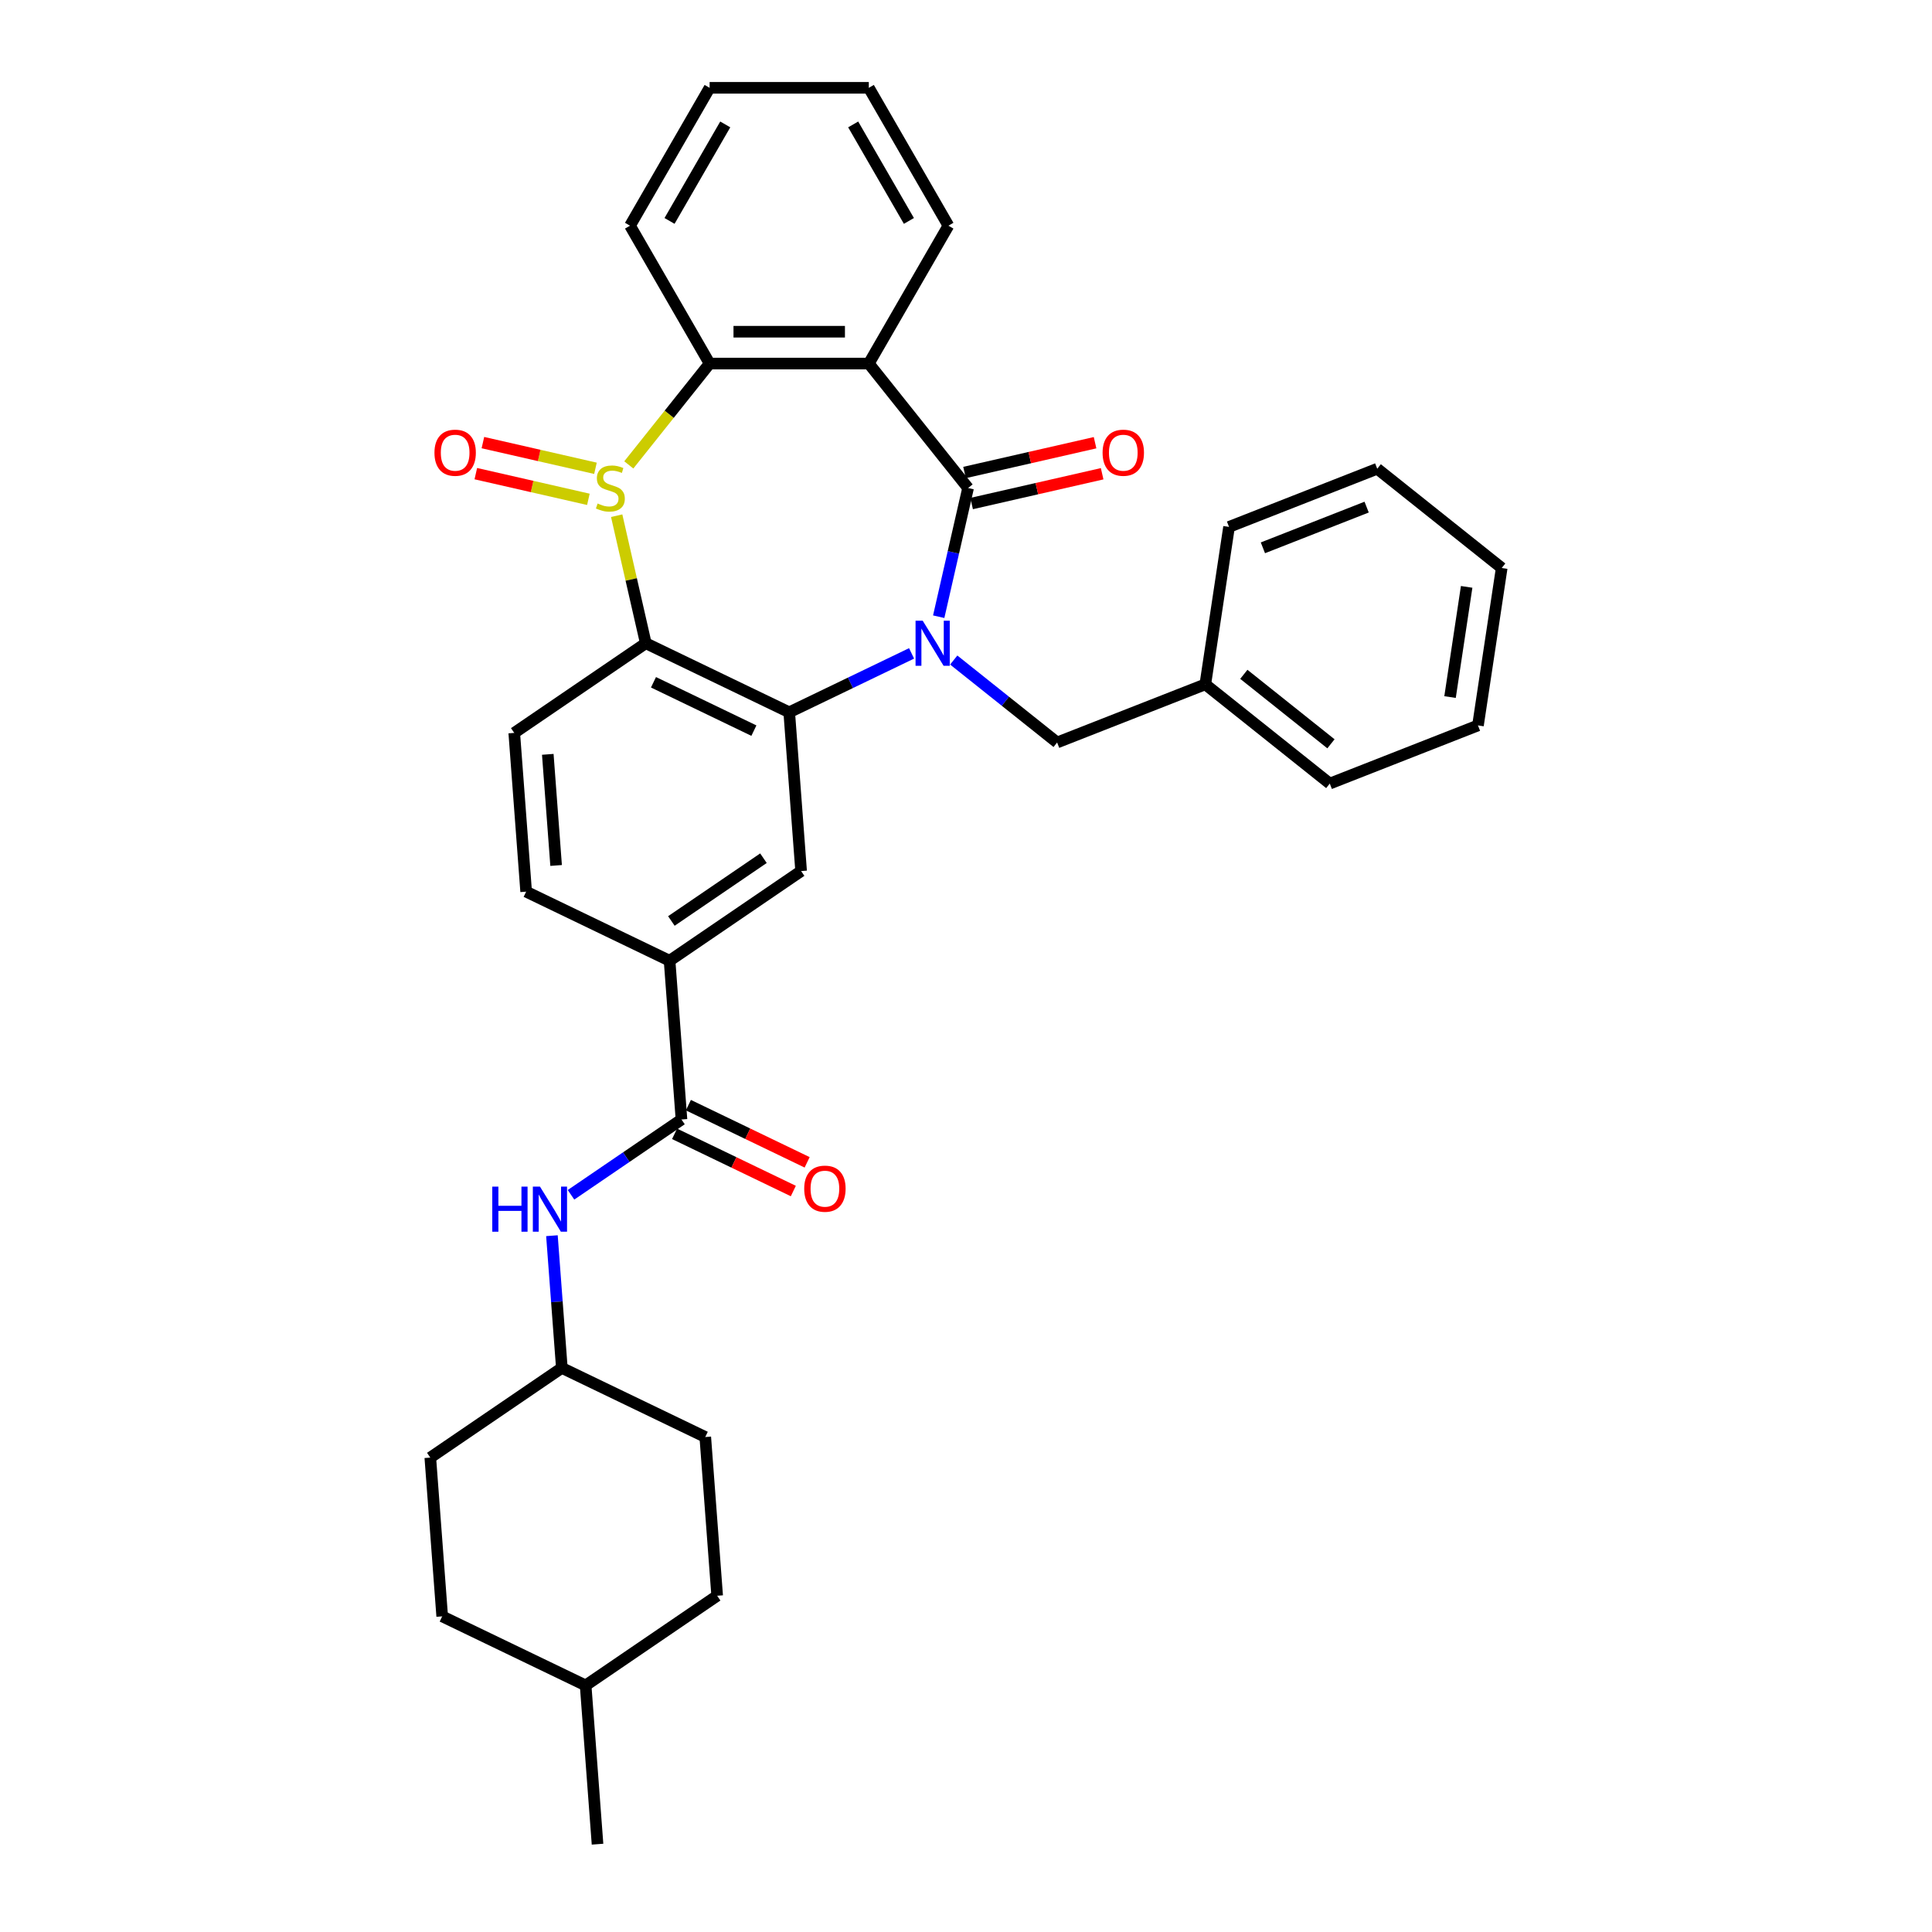 <?xml version='1.0' encoding='iso-8859-1'?>
<svg version='1.1' baseProfile='full'
              xmlns='http://www.w3.org/2000/svg'
                      xmlns:rdkit='http://www.rdkit.org/xml'
                      xmlns:xlink='http://www.w3.org/1999/xlink'
                  xml:space='preserve'
width='1000px' height='1000px' viewBox='0 0 1000 1000'>
<!-- END OF HEADER -->
<rect style='opacity:1.0;fill:#FFFFFF;stroke:none' width='1000' height='1000' x='0' y='0'> </rect>
<path class='bond-1' d='M 485.872,319.207 L 493.473,285.904' style='fill:none;fill-rule:evenodd;stroke:#0000FF;stroke-width:6px;stroke-linecap:butt;stroke-linejoin:miter;stroke-opacity:1' />
<path class='bond-1' d='M 493.473,285.904 L 501.075,252.6' style='fill:none;fill-rule:evenodd;stroke:#000000;stroke-width:6px;stroke-linecap:butt;stroke-linejoin:miter;stroke-opacity:1' />
<path class='bond-2' d='M 471.829,338.189 L 440.164,353.438' style='fill:none;fill-rule:evenodd;stroke:#0000FF;stroke-width:6px;stroke-linecap:butt;stroke-linejoin:miter;stroke-opacity:1' />
<path class='bond-2' d='M 440.164,353.438 L 408.498,368.687' style='fill:none;fill-rule:evenodd;stroke:#000000;stroke-width:6px;stroke-linecap:butt;stroke-linejoin:miter;stroke-opacity:1' />
<path class='bond-11' d='M 493.649,341.635 L 520.405,362.973' style='fill:none;fill-rule:evenodd;stroke:#0000FF;stroke-width:6px;stroke-linecap:butt;stroke-linejoin:miter;stroke-opacity:1' />
<path class='bond-11' d='M 520.405,362.973 L 547.162,384.311' style='fill:none;fill-rule:evenodd;stroke:#000000;stroke-width:6px;stroke-linecap:butt;stroke-linejoin:miter;stroke-opacity:1' />
<path class='bond-0' d='M 319.191,266.922 L 326.724,299.928' style='fill:none;fill-rule:evenodd;stroke:#CCCC00;stroke-width:6px;stroke-linecap:butt;stroke-linejoin:miter;stroke-opacity:1' />
<path class='bond-0' d='M 326.724,299.928 L 334.258,332.935' style='fill:none;fill-rule:evenodd;stroke:#000000;stroke-width:6px;stroke-linecap:butt;stroke-linejoin:miter;stroke-opacity:1' />
<path class='bond-12' d='M 308.213,242.389 L 279.081,235.74' style='fill:none;fill-rule:evenodd;stroke:#CCCC00;stroke-width:6px;stroke-linecap:butt;stroke-linejoin:miter;stroke-opacity:1' />
<path class='bond-12' d='M 279.081,235.74 L 249.948,229.09' style='fill:none;fill-rule:evenodd;stroke:#FF0000;stroke-width:6px;stroke-linecap:butt;stroke-linejoin:miter;stroke-opacity:1' />
<path class='bond-12' d='M 304.546,258.456 L 275.414,251.807' style='fill:none;fill-rule:evenodd;stroke:#CCCC00;stroke-width:6px;stroke-linecap:butt;stroke-linejoin:miter;stroke-opacity:1' />
<path class='bond-12' d='M 275.414,251.807 L 246.281,245.157' style='fill:none;fill-rule:evenodd;stroke:#FF0000;stroke-width:6px;stroke-linecap:butt;stroke-linejoin:miter;stroke-opacity:1' />
<path class='bond-33' d='M 325.464,240.635 L 346.381,214.406' style='fill:none;fill-rule:evenodd;stroke:#CCCC00;stroke-width:6px;stroke-linecap:butt;stroke-linejoin:miter;stroke-opacity:1' />
<path class='bond-33' d='M 346.381,214.406 L 367.298,188.177' style='fill:none;fill-rule:evenodd;stroke:#000000;stroke-width:6px;stroke-linecap:butt;stroke-linejoin:miter;stroke-opacity:1' />
<path class='bond-4' d='M 501.075,252.6 L 449.699,188.177' style='fill:none;fill-rule:evenodd;stroke:#000000;stroke-width:6px;stroke-linecap:butt;stroke-linejoin:miter;stroke-opacity:1' />
<path class='bond-13' d='M 502.908,260.634 L 536.69,252.923' style='fill:none;fill-rule:evenodd;stroke:#000000;stroke-width:6px;stroke-linecap:butt;stroke-linejoin:miter;stroke-opacity:1' />
<path class='bond-13' d='M 536.69,252.923 L 570.471,245.213' style='fill:none;fill-rule:evenodd;stroke:#FF0000;stroke-width:6px;stroke-linecap:butt;stroke-linejoin:miter;stroke-opacity:1' />
<path class='bond-13' d='M 499.241,244.567 L 533.022,236.856' style='fill:none;fill-rule:evenodd;stroke:#000000;stroke-width:6px;stroke-linecap:butt;stroke-linejoin:miter;stroke-opacity:1' />
<path class='bond-13' d='M 533.022,236.856 L 566.804,229.146' style='fill:none;fill-rule:evenodd;stroke:#FF0000;stroke-width:6px;stroke-linecap:butt;stroke-linejoin:miter;stroke-opacity:1' />
<path class='bond-3' d='M 408.498,368.687 L 334.258,332.935' style='fill:none;fill-rule:evenodd;stroke:#000000;stroke-width:6px;stroke-linecap:butt;stroke-linejoin:miter;stroke-opacity:1' />
<path class='bond-3' d='M 390.212,378.173 L 338.243,353.146' style='fill:none;fill-rule:evenodd;stroke:#000000;stroke-width:6px;stroke-linecap:butt;stroke-linejoin:miter;stroke-opacity:1' />
<path class='bond-7' d='M 408.498,368.687 L 414.656,450.858' style='fill:none;fill-rule:evenodd;stroke:#000000;stroke-width:6px;stroke-linecap:butt;stroke-linejoin:miter;stroke-opacity:1' />
<path class='bond-9' d='M 334.258,332.935 L 266.175,379.353' style='fill:none;fill-rule:evenodd;stroke:#000000;stroke-width:6px;stroke-linecap:butt;stroke-linejoin:miter;stroke-opacity:1' />
<path class='bond-5' d='M 449.699,188.177 L 367.298,188.177' style='fill:none;fill-rule:evenodd;stroke:#000000;stroke-width:6px;stroke-linecap:butt;stroke-linejoin:miter;stroke-opacity:1' />
<path class='bond-5' d='M 437.339,171.697 L 379.658,171.697' style='fill:none;fill-rule:evenodd;stroke:#000000;stroke-width:6px;stroke-linecap:butt;stroke-linejoin:miter;stroke-opacity:1' />
<path class='bond-17' d='M 449.699,188.177 L 490.899,116.816' style='fill:none;fill-rule:evenodd;stroke:#000000;stroke-width:6px;stroke-linecap:butt;stroke-linejoin:miter;stroke-opacity:1' />
<path class='bond-19' d='M 367.298,188.177 L 326.098,116.816' style='fill:none;fill-rule:evenodd;stroke:#000000;stroke-width:6px;stroke-linecap:butt;stroke-linejoin:miter;stroke-opacity:1' />
<path class='bond-6' d='M 352.731,579.446 L 346.573,497.276' style='fill:none;fill-rule:evenodd;stroke:#000000;stroke-width:6px;stroke-linecap:butt;stroke-linejoin:miter;stroke-opacity:1' />
<path class='bond-10' d='M 352.731,579.446 L 324.145,598.936' style='fill:none;fill-rule:evenodd;stroke:#000000;stroke-width:6px;stroke-linecap:butt;stroke-linejoin:miter;stroke-opacity:1' />
<path class='bond-10' d='M 324.145,598.936 L 295.558,618.426' style='fill:none;fill-rule:evenodd;stroke:#0000FF;stroke-width:6px;stroke-linecap:butt;stroke-linejoin:miter;stroke-opacity:1' />
<path class='bond-14' d='M 349.156,586.87 L 379.89,601.671' style='fill:none;fill-rule:evenodd;stroke:#000000;stroke-width:6px;stroke-linecap:butt;stroke-linejoin:miter;stroke-opacity:1' />
<path class='bond-14' d='M 379.89,601.671 L 410.624,616.472' style='fill:none;fill-rule:evenodd;stroke:#FF0000;stroke-width:6px;stroke-linecap:butt;stroke-linejoin:miter;stroke-opacity:1' />
<path class='bond-14' d='M 356.306,572.022 L 387.041,586.823' style='fill:none;fill-rule:evenodd;stroke:#000000;stroke-width:6px;stroke-linecap:butt;stroke-linejoin:miter;stroke-opacity:1' />
<path class='bond-14' d='M 387.041,586.823 L 417.775,601.624' style='fill:none;fill-rule:evenodd;stroke:#FF0000;stroke-width:6px;stroke-linecap:butt;stroke-linejoin:miter;stroke-opacity:1' />
<path class='bond-8' d='M 414.656,450.858 L 346.573,497.276' style='fill:none;fill-rule:evenodd;stroke:#000000;stroke-width:6px;stroke-linecap:butt;stroke-linejoin:miter;stroke-opacity:1' />
<path class='bond-8' d='M 395.16,444.204 L 347.502,476.697' style='fill:none;fill-rule:evenodd;stroke:#000000;stroke-width:6px;stroke-linecap:butt;stroke-linejoin:miter;stroke-opacity:1' />
<path class='bond-15' d='M 346.573,497.276 L 272.333,461.523' style='fill:none;fill-rule:evenodd;stroke:#000000;stroke-width:6px;stroke-linecap:butt;stroke-linejoin:miter;stroke-opacity:1' />
<path class='bond-34' d='M 266.175,379.353 L 272.333,461.523' style='fill:none;fill-rule:evenodd;stroke:#000000;stroke-width:6px;stroke-linecap:butt;stroke-linejoin:miter;stroke-opacity:1' />
<path class='bond-34' d='M 283.533,390.447 L 287.843,447.966' style='fill:none;fill-rule:evenodd;stroke:#000000;stroke-width:6px;stroke-linecap:butt;stroke-linejoin:miter;stroke-opacity:1' />
<path class='bond-16' d='M 285.677,639.592 L 288.242,673.813' style='fill:none;fill-rule:evenodd;stroke:#0000FF;stroke-width:6px;stroke-linecap:butt;stroke-linejoin:miter;stroke-opacity:1' />
<path class='bond-16' d='M 288.242,673.813 L 290.806,708.034' style='fill:none;fill-rule:evenodd;stroke:#000000;stroke-width:6px;stroke-linecap:butt;stroke-linejoin:miter;stroke-opacity:1' />
<path class='bond-18' d='M 547.162,384.311 L 623.867,354.207' style='fill:none;fill-rule:evenodd;stroke:#000000;stroke-width:6px;stroke-linecap:butt;stroke-linejoin:miter;stroke-opacity:1' />
<path class='bond-20' d='M 290.806,708.034 L 222.724,754.452' style='fill:none;fill-rule:evenodd;stroke:#000000;stroke-width:6px;stroke-linecap:butt;stroke-linejoin:miter;stroke-opacity:1' />
<path class='bond-21' d='M 290.806,708.034 L 365.047,743.787' style='fill:none;fill-rule:evenodd;stroke:#000000;stroke-width:6px;stroke-linecap:butt;stroke-linejoin:miter;stroke-opacity:1' />
<path class='bond-28' d='M 490.899,116.816 L 449.699,45.455' style='fill:none;fill-rule:evenodd;stroke:#000000;stroke-width:6px;stroke-linecap:butt;stroke-linejoin:miter;stroke-opacity:1' />
<path class='bond-28' d='M 470.447,114.352 L 441.606,64.399' style='fill:none;fill-rule:evenodd;stroke:#000000;stroke-width:6px;stroke-linecap:butt;stroke-linejoin:miter;stroke-opacity:1' />
<path class='bond-25' d='M 623.867,354.207 L 688.29,405.583' style='fill:none;fill-rule:evenodd;stroke:#000000;stroke-width:6px;stroke-linecap:butt;stroke-linejoin:miter;stroke-opacity:1' />
<path class='bond-25' d='M 643.806,349.028 L 688.902,384.992' style='fill:none;fill-rule:evenodd;stroke:#000000;stroke-width:6px;stroke-linecap:butt;stroke-linejoin:miter;stroke-opacity:1' />
<path class='bond-26' d='M 623.867,354.207 L 636.148,272.726' style='fill:none;fill-rule:evenodd;stroke:#000000;stroke-width:6px;stroke-linecap:butt;stroke-linejoin:miter;stroke-opacity:1' />
<path class='bond-36' d='M 326.098,116.816 L 367.298,45.455' style='fill:none;fill-rule:evenodd;stroke:#000000;stroke-width:6px;stroke-linecap:butt;stroke-linejoin:miter;stroke-opacity:1' />
<path class='bond-36' d='M 346.55,114.352 L 375.39,64.399' style='fill:none;fill-rule:evenodd;stroke:#000000;stroke-width:6px;stroke-linecap:butt;stroke-linejoin:miter;stroke-opacity:1' />
<path class='bond-22' d='M 222.724,754.452 L 228.881,836.623' style='fill:none;fill-rule:evenodd;stroke:#000000;stroke-width:6px;stroke-linecap:butt;stroke-linejoin:miter;stroke-opacity:1' />
<path class='bond-23' d='M 365.047,743.787 L 371.205,825.957' style='fill:none;fill-rule:evenodd;stroke:#000000;stroke-width:6px;stroke-linecap:butt;stroke-linejoin:miter;stroke-opacity:1' />
<path class='bond-37' d='M 228.881,836.623 L 303.122,872.375' style='fill:none;fill-rule:evenodd;stroke:#000000;stroke-width:6px;stroke-linecap:butt;stroke-linejoin:miter;stroke-opacity:1' />
<path class='bond-24' d='M 371.205,825.957 L 303.122,872.375' style='fill:none;fill-rule:evenodd;stroke:#000000;stroke-width:6px;stroke-linecap:butt;stroke-linejoin:miter;stroke-opacity:1' />
<path class='bond-27' d='M 303.122,872.375 L 309.28,954.545' style='fill:none;fill-rule:evenodd;stroke:#000000;stroke-width:6px;stroke-linecap:butt;stroke-linejoin:miter;stroke-opacity:1' />
<path class='bond-30' d='M 688.29,405.583 L 764.995,375.478' style='fill:none;fill-rule:evenodd;stroke:#000000;stroke-width:6px;stroke-linecap:butt;stroke-linejoin:miter;stroke-opacity:1' />
<path class='bond-31' d='M 636.148,272.726 L 712.853,242.622' style='fill:none;fill-rule:evenodd;stroke:#000000;stroke-width:6px;stroke-linecap:butt;stroke-linejoin:miter;stroke-opacity:1' />
<path class='bond-31' d='M 653.675,283.552 L 707.368,262.479' style='fill:none;fill-rule:evenodd;stroke:#000000;stroke-width:6px;stroke-linecap:butt;stroke-linejoin:miter;stroke-opacity:1' />
<path class='bond-29' d='M 449.699,45.455 L 367.298,45.455' style='fill:none;fill-rule:evenodd;stroke:#000000;stroke-width:6px;stroke-linecap:butt;stroke-linejoin:miter;stroke-opacity:1' />
<path class='bond-35' d='M 764.995,375.478 L 777.276,293.998' style='fill:none;fill-rule:evenodd;stroke:#000000;stroke-width:6px;stroke-linecap:butt;stroke-linejoin:miter;stroke-opacity:1' />
<path class='bond-35' d='M 750.541,360.8 L 759.138,303.764' style='fill:none;fill-rule:evenodd;stroke:#000000;stroke-width:6px;stroke-linecap:butt;stroke-linejoin:miter;stroke-opacity:1' />
<path class='bond-32' d='M 712.853,242.622 L 777.276,293.998' style='fill:none;fill-rule:evenodd;stroke:#000000;stroke-width:6px;stroke-linecap:butt;stroke-linejoin:miter;stroke-opacity:1' />
<path  class='atom-0' d='M 477.58 321.267
L 485.227 333.627
Q 485.985 334.847, 487.205 337.055
Q 488.424 339.263, 488.49 339.395
L 488.49 321.267
L 491.589 321.267
L 491.589 344.603
L 488.391 344.603
L 480.184 331.089
Q 479.229 329.507, 478.207 327.694
Q 477.218 325.882, 476.921 325.321
L 476.921 344.603
L 473.889 344.603
L 473.889 321.267
L 477.58 321.267
' fill='#0000FF'/>
<path  class='atom-1' d='M 309.33 260.61
Q 309.594 260.709, 310.681 261.17
Q 311.769 261.631, 312.955 261.928
Q 314.175 262.192, 315.362 262.192
Q 317.57 262.192, 318.855 261.137
Q 320.141 260.049, 320.141 258.171
Q 320.141 256.885, 319.482 256.094
Q 318.855 255.303, 317.867 254.875
Q 316.878 254.446, 315.23 253.952
Q 313.153 253.325, 311.901 252.732
Q 310.681 252.139, 309.791 250.886
Q 308.934 249.634, 308.934 247.524
Q 308.934 244.591, 310.912 242.778
Q 312.922 240.965, 316.878 240.965
Q 319.58 240.965, 322.646 242.251
L 321.888 244.789
Q 319.086 243.635, 316.977 243.635
Q 314.702 243.635, 313.45 244.591
Q 312.197 245.514, 312.23 247.129
Q 312.23 248.381, 312.857 249.139
Q 313.516 249.898, 314.439 250.326
Q 315.395 250.755, 316.977 251.249
Q 319.086 251.908, 320.339 252.567
Q 321.591 253.227, 322.481 254.578
Q 323.404 255.896, 323.404 258.171
Q 323.404 261.401, 321.228 263.148
Q 319.086 264.862, 315.493 264.862
Q 313.417 264.862, 311.835 264.4
Q 310.286 263.972, 308.44 263.214
L 309.33 260.61
' fill='#CCCC00'/>
<path  class='atom-11' d='M 254.803 614.196
L 257.967 614.196
L 257.967 624.117
L 269.899 624.117
L 269.899 614.196
L 273.063 614.196
L 273.063 637.532
L 269.899 637.532
L 269.899 626.754
L 257.967 626.754
L 257.967 637.532
L 254.803 637.532
L 254.803 614.196
' fill='#0000FF'/>
<path  class='atom-11' d='M 279.49 614.196
L 287.137 626.556
Q 287.895 627.776, 289.115 629.984
Q 290.334 632.192, 290.4 632.324
L 290.4 614.196
L 293.498 614.196
L 293.498 637.532
L 290.301 637.532
L 282.094 624.018
Q 281.138 622.436, 280.116 620.623
Q 279.128 618.811, 278.831 618.25
L 278.831 637.532
L 275.799 637.532
L 275.799 614.196
L 279.49 614.196
' fill='#0000FF'/>
<path  class='atom-13' d='M 224.875 234.33
Q 224.875 228.727, 227.644 225.596
Q 230.412 222.465, 235.587 222.465
Q 240.762 222.465, 243.531 225.596
Q 246.299 228.727, 246.299 234.33
Q 246.299 240, 243.498 243.23
Q 240.696 246.427, 235.587 246.427
Q 230.445 246.427, 227.644 243.23
Q 224.875 240.032, 224.875 234.33
M 235.587 243.79
Q 239.147 243.79, 241.059 241.417
Q 243.003 239.011, 243.003 234.33
Q 243.003 229.749, 241.059 227.442
Q 239.147 225.101, 235.587 225.101
Q 232.027 225.101, 230.083 227.409
Q 228.171 229.716, 228.171 234.33
Q 228.171 239.044, 230.083 241.417
Q 232.027 243.79, 235.587 243.79
' fill='#FF0000'/>
<path  class='atom-14' d='M 570.697 234.33
Q 570.697 228.727, 573.466 225.596
Q 576.235 222.465, 581.409 222.465
Q 586.584 222.465, 589.353 225.596
Q 592.122 228.727, 592.122 234.33
Q 592.122 240, 589.32 243.23
Q 586.518 246.427, 581.409 246.427
Q 576.268 246.427, 573.466 243.23
Q 570.697 240.032, 570.697 234.33
M 581.409 243.79
Q 584.969 243.79, 586.881 241.417
Q 588.826 239.011, 588.826 234.33
Q 588.826 229.749, 586.881 227.442
Q 584.969 225.101, 581.409 225.101
Q 577.85 225.101, 575.905 227.409
Q 573.993 229.716, 573.993 234.33
Q 573.993 239.044, 575.905 241.417
Q 577.85 243.79, 581.409 243.79
' fill='#FF0000'/>
<path  class='atom-15' d='M 416.26 615.264
Q 416.26 609.661, 419.028 606.53
Q 421.797 603.399, 426.972 603.399
Q 432.146 603.399, 434.915 606.53
Q 437.684 609.661, 437.684 615.264
Q 437.684 620.934, 434.882 624.164
Q 432.081 627.361, 426.972 627.361
Q 421.83 627.361, 419.028 624.164
Q 416.26 620.967, 416.26 615.264
M 426.972 624.724
Q 430.531 624.724, 432.443 622.351
Q 434.388 619.945, 434.388 615.264
Q 434.388 610.683, 432.443 608.376
Q 430.531 606.035, 426.972 606.035
Q 423.412 606.035, 421.467 608.343
Q 419.556 610.65, 419.556 615.264
Q 419.556 619.978, 421.467 622.351
Q 423.412 624.724, 426.972 624.724
' fill='#FF0000'/>
</svg>
